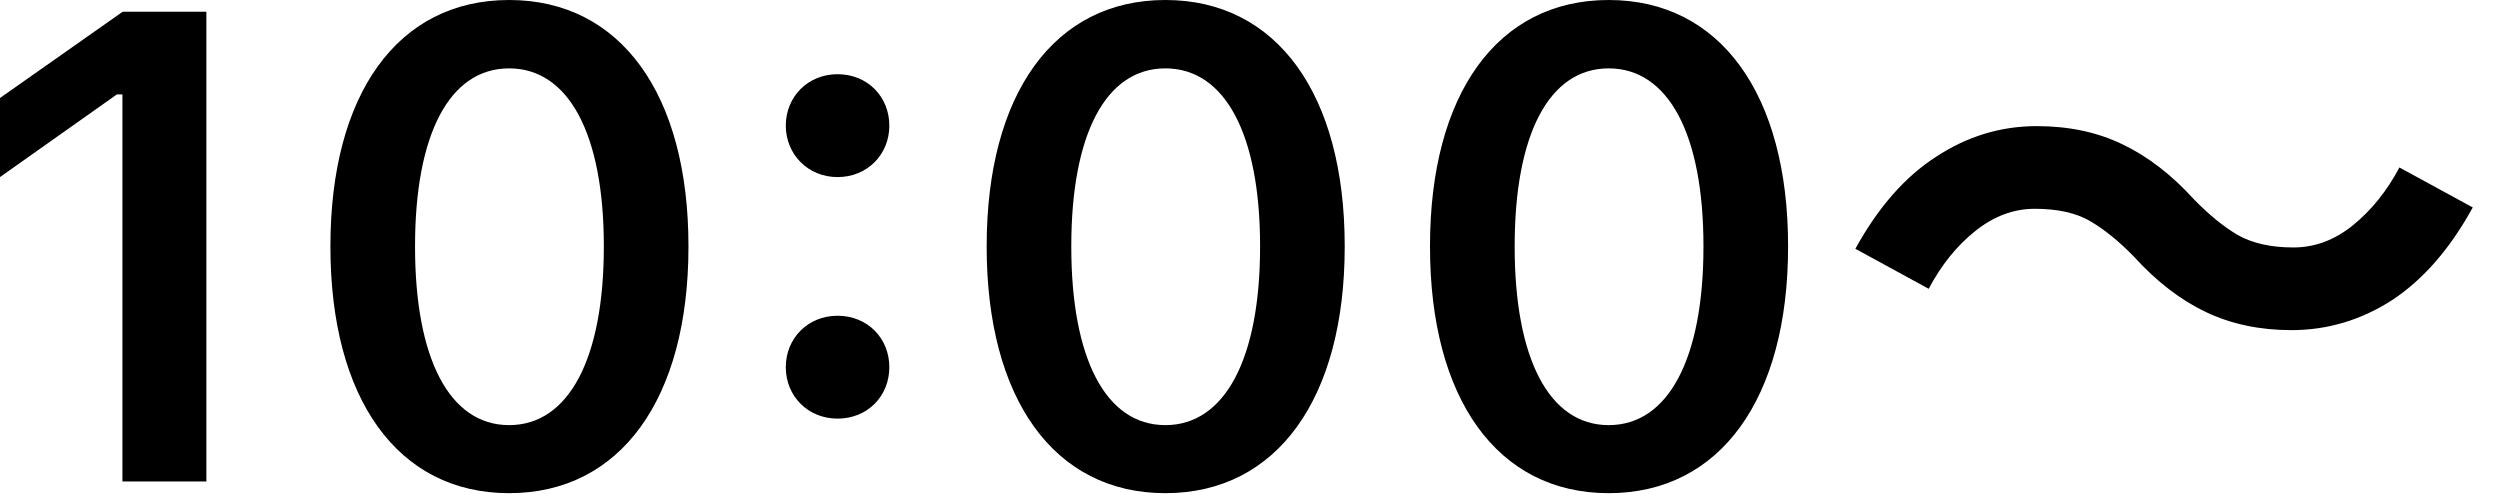 <svg width="60" height="12" viewBox="0 0 60 12" fill="none" xmlns="http://www.w3.org/2000/svg">
<path d="M2.938 11.555V2.266H2.805L0 4.25V2.352L2.945 0.281H4.953V11.555H2.938ZM12.219 11.836C9.539 11.836 7.93 9.562 7.93 5.922V5.906C7.93 2.266 9.539 0 12.219 0C14.898 0 16.523 2.266 16.523 5.906V5.922C16.523 9.562 14.898 11.836 12.219 11.836ZM12.219 10.203C13.656 10.203 14.492 8.594 14.492 5.922V5.906C14.492 3.234 13.656 1.641 12.219 1.641C10.781 1.641 9.961 3.234 9.961 5.906V5.922C9.961 8.594 10.781 10.203 12.219 10.203ZM20.102 4.25C19.391 4.25 18.859 3.703 18.859 3.016C18.859 2.32 19.391 1.781 20.102 1.781C20.82 1.781 21.344 2.32 21.344 3.016C21.344 3.703 20.82 4.25 20.102 4.25ZM20.102 10.047C19.391 10.047 18.859 9.508 18.859 8.812C18.859 8.117 19.391 7.578 20.102 7.578C20.82 7.578 21.344 8.117 21.344 8.812C21.344 9.508 20.82 10.047 20.102 10.047ZM27.969 11.836C25.289 11.836 23.68 9.562 23.68 5.922V5.906C23.68 2.266 25.289 0 27.969 0C30.648 0 32.273 2.266 32.273 5.906V5.922C32.273 9.562 30.648 11.836 27.969 11.836ZM27.969 10.203C29.406 10.203 30.242 8.594 30.242 5.922V5.906C30.242 3.234 29.406 1.641 27.969 1.641C26.531 1.641 25.711 3.234 25.711 5.906V5.922C25.711 8.594 26.531 10.203 27.969 10.203ZM38.609 11.836C35.93 11.836 34.32 9.562 34.32 5.922V5.906C34.32 2.266 35.93 0 38.609 0C41.289 0 42.914 2.266 42.914 5.906V5.922C42.914 9.562 41.289 11.836 38.609 11.836ZM38.609 10.203C40.047 10.203 40.883 8.594 40.883 5.922V5.906C40.883 3.234 40.047 1.641 38.609 1.641C37.172 1.641 36.352 3.234 36.352 5.906V5.922C36.352 8.594 37.172 10.203 38.609 10.203ZM51.218 6.163C50.865 5.8 50.519 5.517 50.178 5.315C49.836 5.112 49.388 5.011 48.834 5.011C48.322 5.011 47.842 5.192 47.394 5.555C46.956 5.907 46.588 6.365 46.289 6.931L44.529 5.971C45.074 4.979 45.719 4.243 46.465 3.763C47.212 3.272 48.017 3.027 48.882 3.027C49.65 3.027 50.332 3.171 50.929 3.459C51.538 3.747 52.114 4.189 52.657 4.787C53.01 5.149 53.356 5.432 53.697 5.635C54.05 5.837 54.498 5.939 55.041 5.939C55.553 5.939 56.028 5.763 56.465 5.411C56.913 5.048 57.287 4.584 57.586 4.019L59.346 4.979C58.801 5.971 58.156 6.712 57.41 7.203C56.663 7.683 55.858 7.923 54.993 7.923C54.236 7.923 53.553 7.779 52.946 7.491C52.337 7.203 51.761 6.76 51.218 6.163Z" fill="black"/>
</svg>
